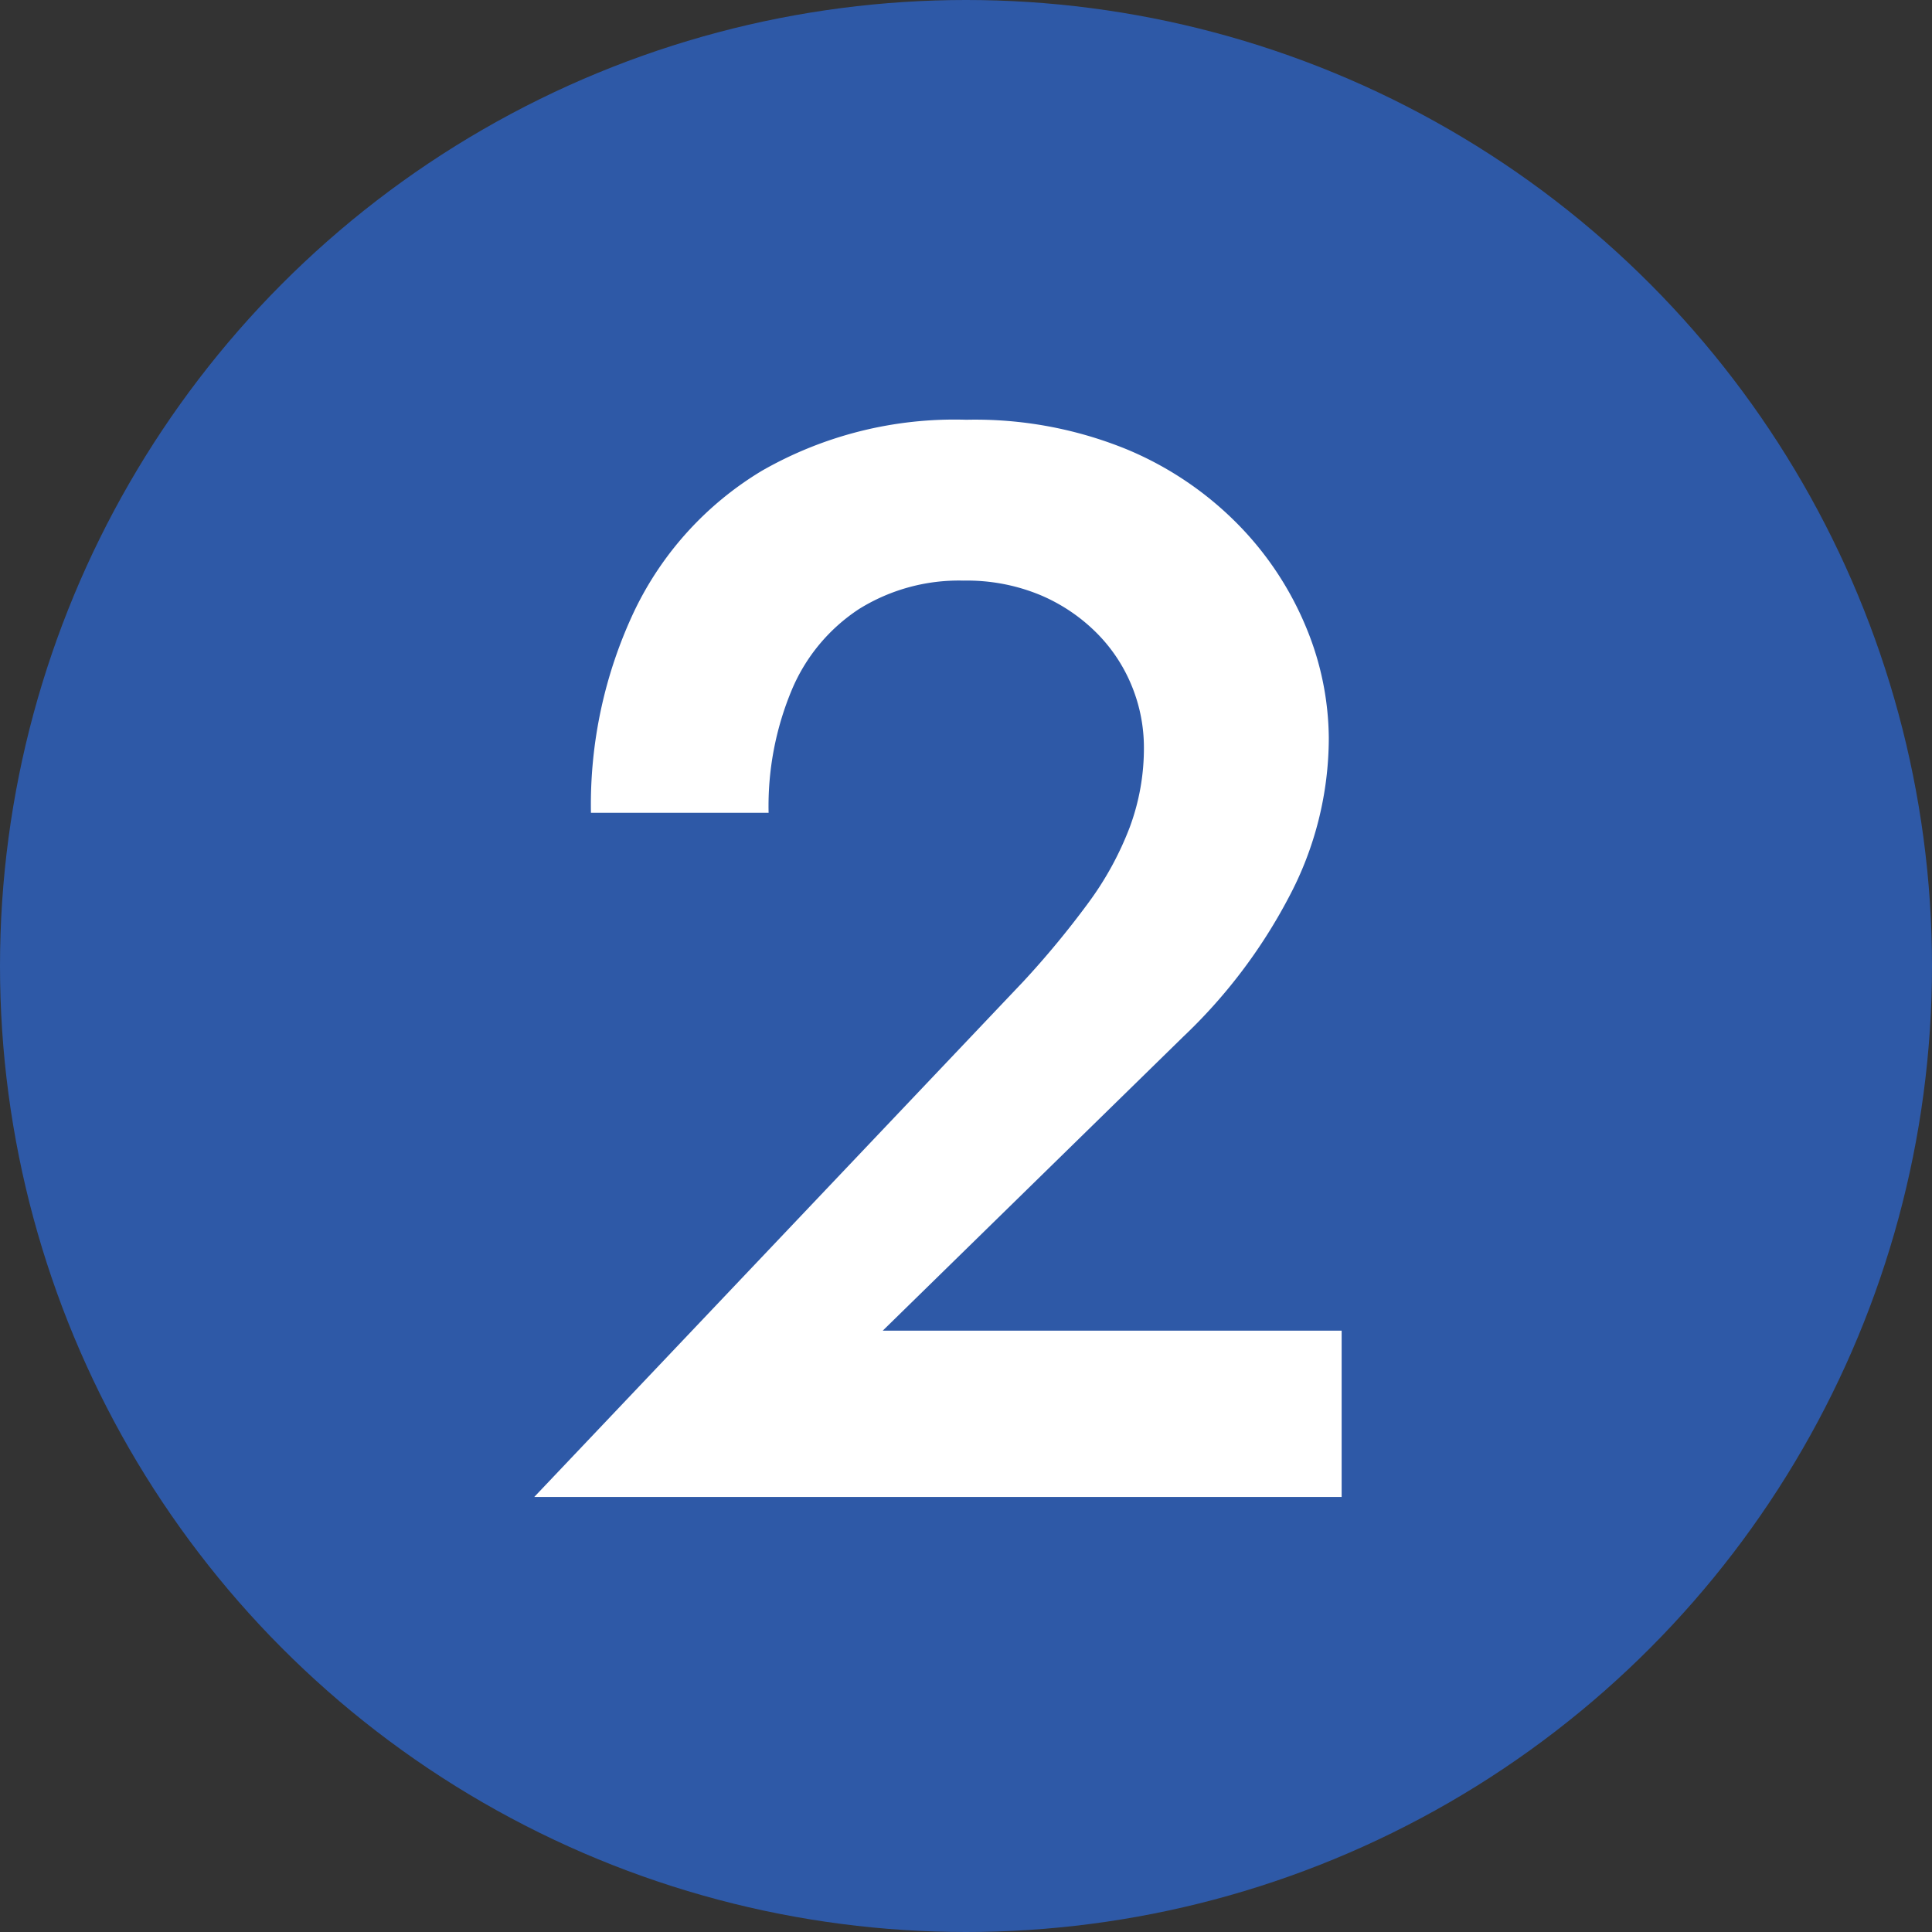 <svg xmlns="http://www.w3.org/2000/svg" width="23" height="23" viewBox="0 0 23 23">
  <rect x="0" y="0" width="23" height="23" fill="#333333" stroke="none"/>
  <g id="グループ_13034" data-name="グループ 13034" transform="translate(-561 -3759)">
    <circle id="楕円形_116" data-name="楕円形 116" cx="11.5" cy="11.5" r="11.5" transform="translate(561 3759)" fill="#2e59a7"/>
    <path id="パス_48062" data-name="パス 48062" d="M.36,0H9.972V-1.98H4.509l3.578-3.5A6.351,6.351,0,0,0,9.338-7.13a4.043,4.043,0,0,0,.481-1.906,3.49,3.49,0,0,0-.263-1.3,3.837,3.837,0,0,0-.8-1.224,4.024,4.024,0,0,0-1.345-.913,4.775,4.775,0,0,0-1.906-.351,4.617,4.617,0,0,0-2.434.607A3.925,3.925,0,0,0,1.553-10.55a5.393,5.393,0,0,0-.518,2.405H3.15A3.584,3.584,0,0,1,3.427-9.61a2.142,2.142,0,0,1,.8-.961,2.248,2.248,0,0,1,1.244-.338,2.277,2.277,0,0,1,.916.173,2.1,2.1,0,0,1,.675.457,1.916,1.916,0,0,1,.416.635,1.933,1.933,0,0,1,.14.72,2.7,2.7,0,0,1-.169.952,3.776,3.776,0,0,1-.493.9,10.764,10.764,0,0,1-.774.936Z" transform="translate(567 3776.821)" fill="#fff"/>
  </g>
</svg>
